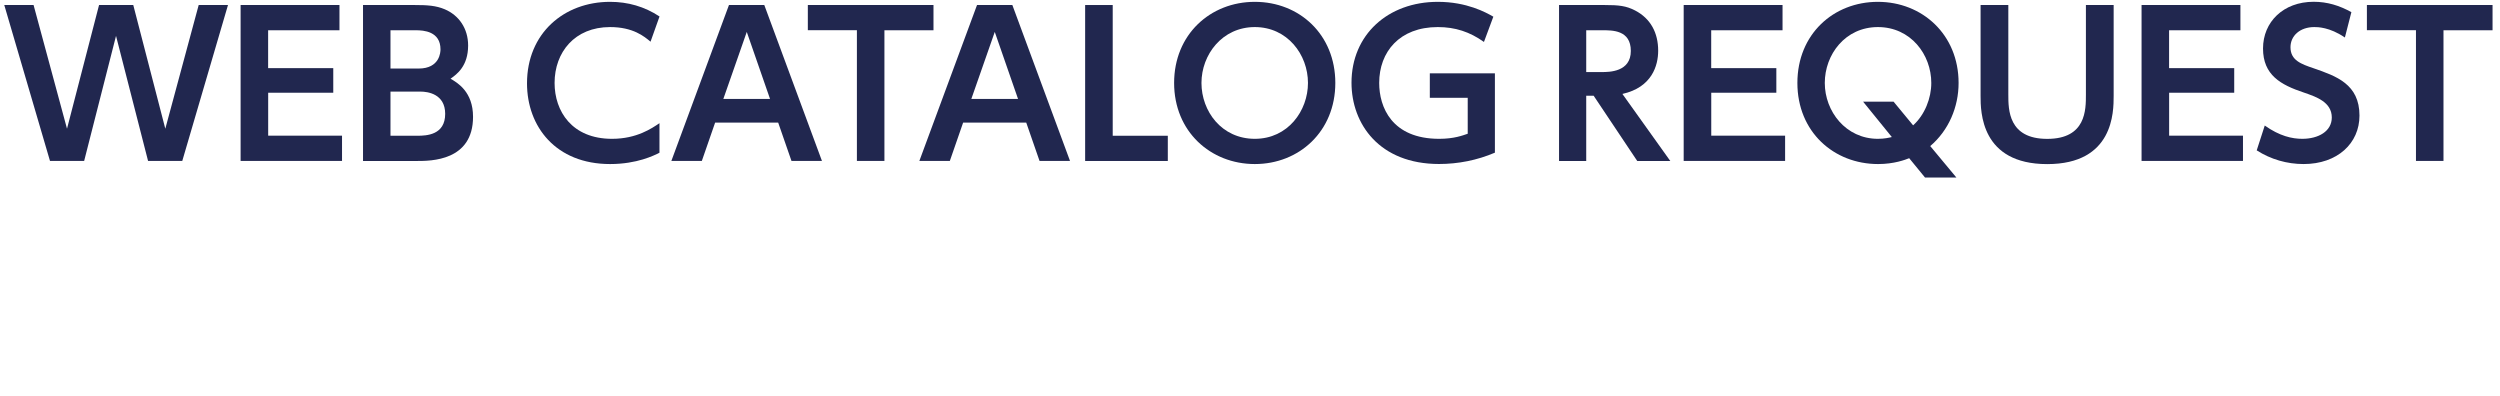 <?xml version="1.0" encoding="UTF-8"?><svg id="_レイヤー_2" xmlns="http://www.w3.org/2000/svg" width="157.99mm" height="25.01mm" viewBox="0 0 447.85 70.9"><defs><style>.cls-1{fill:none;}.cls-1,.cls-2{stroke-width:0px;}.cls-2{fill:#21274f;}</style></defs><g id="title"><path class="cls-2" d="m15.07,28.83h-6.13L.75.9h5.25l5.99,22.16L17.73.9h6.13l5.74,22.16L35.58.9h5.25l-8.19,27.93h-6.13l-5.74-22.4-5.71,22.4Z"/><path class="cls-2" d="m59.69,12.2v4.41h-11.66v7.7h13.23v4.52h-18.17V.9h17.71v4.52h-12.78v6.79h11.66Z"/><path class="cls-2" d="m74.25.9c2.31,0,3.85.1,5.43.77,2.52,1.08,4.17,3.43,4.17,6.48,0,3.68-2,5.15-3.15,5.95,1.26.74,4.03,2.34,4.03,6.83,0,7.91-7.56,7.91-10.05,7.91h-9.66V.9h9.24Zm-4.31,4.52v6.86h5.04c3.82,0,3.92-2.98,3.92-3.43,0-3.25-3.04-3.43-4.41-3.43h-4.55Zm0,10.99v7.91h4.83c1.64,0,4.97-.14,4.97-3.92,0-3.57-3.12-3.99-4.41-3.99h-5.39Z"/><path class="cls-2" d="m118.14,27.36c-.98.49-4.02,2.03-8.86,2.03-9.73,0-14.88-6.72-14.88-14.46,0-8.96,6.62-14.6,14.88-14.6,3.19,0,6.16.84,8.86,2.62l-1.61,4.52c-1.12-.94-3.12-2.62-7.25-2.62-6.34,0-9.94,4.52-9.94,10.01,0,5.04,3.08,10.01,10.29,10.01,4.45,0,7.14-1.89,8.5-2.8v5.29Z"/><path class="cls-2" d="m128.1,21.97l-2.38,6.86h-5.46L130.58.9h6.33l10.33,27.93h-5.46l-2.38-6.86h-11.31Zm9.84-4.24l-4.17-12.01-4.2,12.01h8.37Z"/><path class="cls-2" d="m158.44,28.83h-4.94V5.41h-8.79V.9h22.51v4.52h-8.79v23.42Z"/><path class="cls-2" d="m172.53,21.97l-2.38,6.86h-5.46L175.02.9h6.33l10.33,27.93h-5.46l-2.38-6.86h-11.31Zm9.84-4.24l-4.17-12.01-4.2,12.01h8.37Z"/><path class="cls-2" d="m199.33.9v23.42h9.87v4.52h-14.81V.9h4.94Z"/><path class="cls-2" d="m210.33,14.86c0-8.68,6.48-14.53,14.46-14.53s14.42,5.85,14.42,14.53-6.48,14.53-14.42,14.53-14.46-5.84-14.46-14.53Zm23.98,0c0-5.08-3.68-10.01-9.52-10.01s-9.56,4.94-9.56,10.01,3.61,10.01,9.56,10.01,9.52-5.04,9.52-10.01Z"/><path class="cls-2" d="m265.83,7.51c-2.52-1.79-5.11-2.66-8.26-2.66-6.86,0-10.5,4.45-10.5,10.01,0,4.31,2.24,10.01,10.75,10.01,2.66,0,4.2-.6,5.11-.91v-6.44h-6.79v-4.38h11.66v14.21c-3.19,1.36-6.58,2.03-10.01,2.03-10.68,0-15.68-7.17-15.68-14.56,0-8.58,6.51-14.49,15.47-14.49,5.18,0,8.61,1.89,9.94,2.66l-1.68,4.52Z"/><path class="cls-2" d="m287.42.9c2.59,0,3.88.14,5.5.98,2.77,1.44,4.13,3.99,4.13,7.21,0,2.62-1.09,6.55-6.41,7.74l8.58,12.01h-5.92l-7.81-11.69h-1.33v11.69h-4.87V.9h8.12Zm-3.26,4.52v7.49h2.77c1.33,0,5.22,0,5.22-3.78s-3.33-3.71-5.18-3.71h-2.8Z"/><path class="cls-2" d="m318.22,12.2v4.41h-11.66v7.7h13.23v4.52h-18.17V.9h17.71v4.52h-12.78v6.79h11.66Z"/><path class="cls-2" d="m350.49,31.81h-5.63l-2.84-3.47c-.7.28-2.7,1.05-5.57,1.05-7.95,0-14.46-5.78-14.46-14.53s6.48-14.53,14.42-14.53,14.46,5.85,14.46,14.53c0,4.34-1.79,8.51-5.08,11.31l4.69,5.64Zm-7.77-9.35c2.1-1.89,3.26-4.87,3.26-7.6,0-5.08-3.68-10.01-9.56-10.01s-9.52,4.94-9.52,10.01,3.75,10.01,9.52,10.01c1.19,0,2.03-.21,2.49-.32l-5.15-6.34h5.46l3.5,4.24Z"/><path class="cls-2" d="m378.65.9v16.28c0,2.87,0,12.22-11.9,12.22s-11.94-9.38-11.94-12.22V.9h4.97v16.03c0,2.73,0,7.95,6.97,7.95s6.93-5.22,6.93-7.95V.9h4.97Z"/><path class="cls-2" d="m400.25,12.2v4.41h-11.66v7.7h13.23v4.52h-18.17V.9h17.71v4.52h-12.78v6.79h11.66Z"/><path class="cls-2" d="m420.06,6.71c-2.73-1.86-4.87-1.86-5.46-1.86-2.59,0-4.27,1.58-4.27,3.61,0,2.34,1.89,3.01,4.17,3.78,4.03,1.4,8.19,2.83,8.19,8.47,0,4.97-3.96,8.68-10.01,8.68-2.98,0-5.88-.84-8.4-2.45l1.44-4.45c2.66,1.89,4.9,2.38,6.72,2.38,2.87,0,5.29-1.33,5.29-3.82,0-2.77-2.8-3.71-5.04-4.48-4.1-1.37-7.28-3.12-7.28-7.88s3.64-8.37,9.07-8.37c2.45,0,4.62.67,6.76,1.86l-1.16,4.52Z"/><path class="cls-2" d="m437.75,28.83h-4.94V5.41h-8.79V.9h22.51v4.52h-8.79v23.42Z"/><rect class="cls-1" width="447.85" height="70.9"/></g></svg>